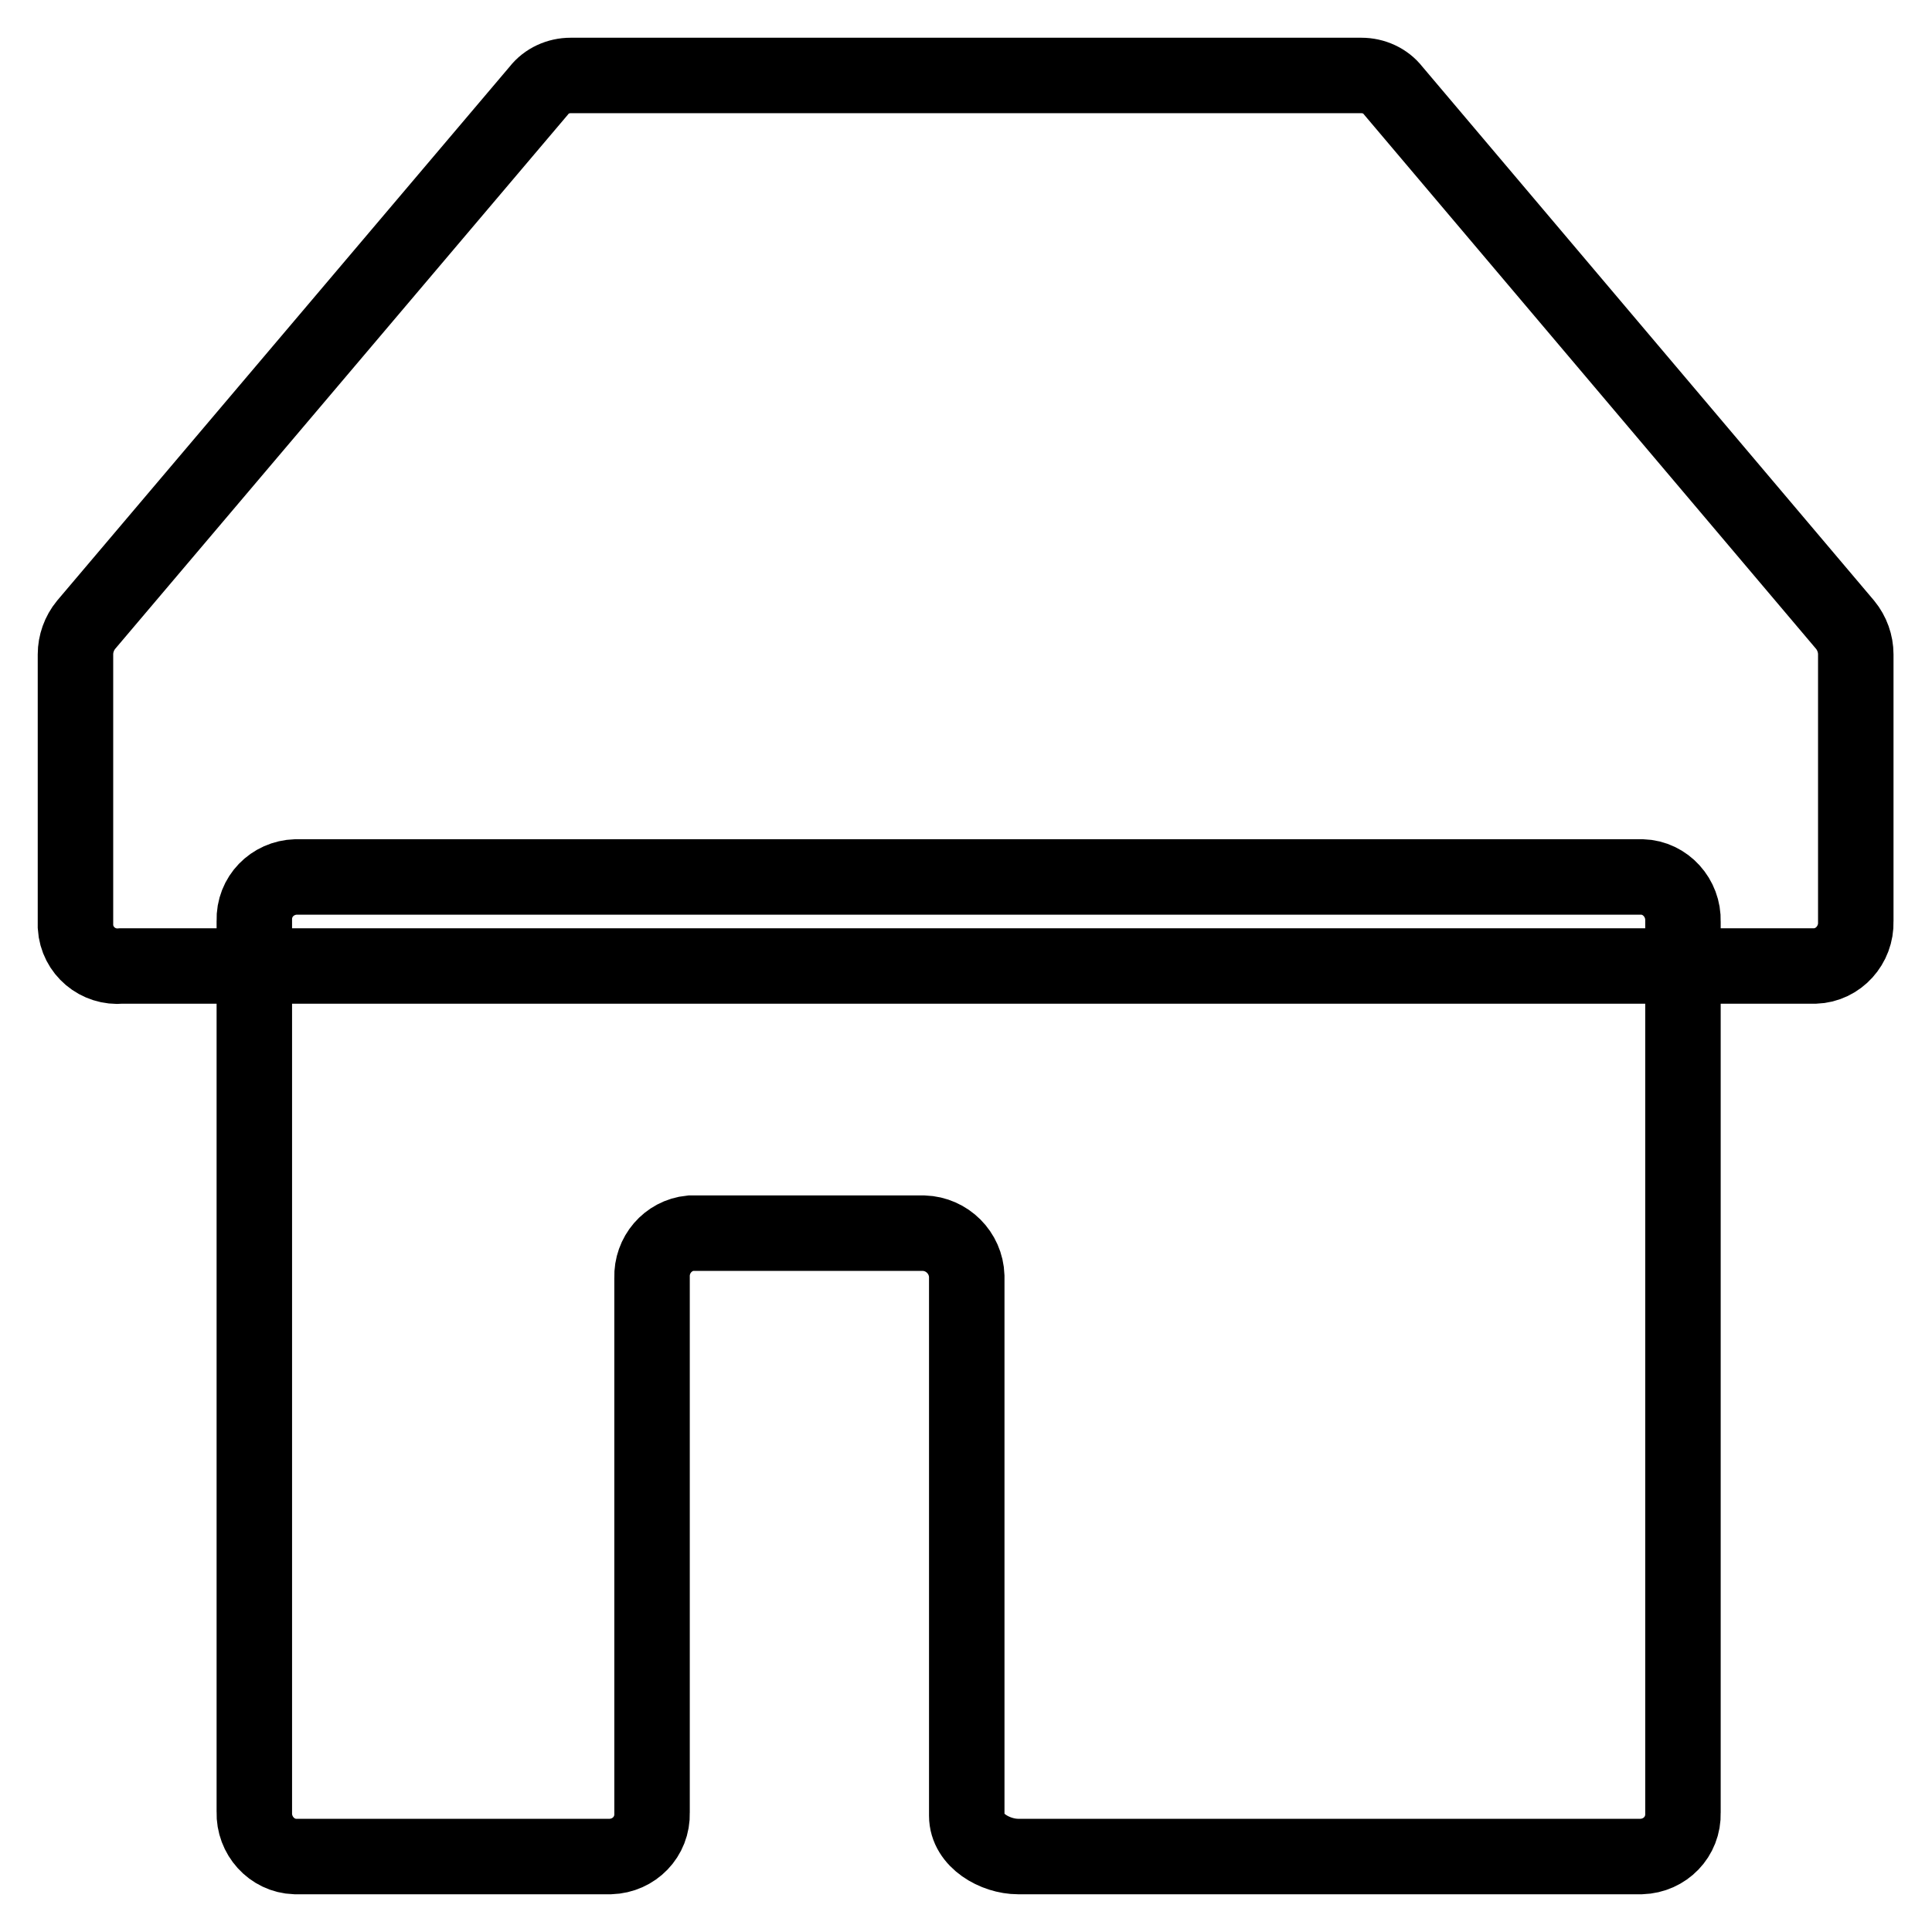 <?xml version="1.0" encoding="utf-8"?>
<!-- Svg Vector Icons : http://www.onlinewebfonts.com/icon -->
<!DOCTYPE svg PUBLIC "-//W3C//DTD SVG 1.1//EN" "http://www.w3.org/Graphics/SVG/1.1/DTD/svg11.dtd">
<svg version="1.1" xmlns="http://www.w3.org/2000/svg" xmlns:xlink="http://www.w3.org/1999/xlink" x="0px" y="0px" viewBox="0 0 256 256" enable-background="new 0 0 256 256" xml:space="preserve">
<g> <path stroke-width="10" fill-opacity="0" stroke="#000000"  d="M216.9,116.2H39.2c-3.1,0.1-5.6,2.6-5.5,5.8c0,0,0,0.1,0,0.1v118c-0.1,3.1,2.3,5.8,5.4,5.9c0,0,0.1,0,0.1,0 h41.7c3.1-0.1,5.6-2.6,5.5-5.8c0,0,0-0.1,0-0.1v-70.8c-0.1-3,2.1-5.6,5.1-5.9h30.9c3.1,0.1,5.6,2.6,5.7,5.7v71.5 c0,3.3,3.8,5.4,6.8,5.4h82.6c3.1-0.1,5.6-2.6,5.5-5.8c0,0,0-0.1,0-0.1v-118c0.1-3.1-2.3-5.8-5.4-5.9 C217.3,116.2,217.1,116.2,216.9,116.2z"/> <path stroke-width="10" fill-opacity="0" stroke="#000000"  d="M240.3,128H16.1c-3.1,0.3-5.9-2-6.1-5.2c0-0.2,0-0.5,0-0.7V86.7c0-1.4,0.5-2.8,1.4-3.9L71.4,12 c1-1.3,2.6-2,4.2-2h104.8c1.6,0,3.2,0.7,4.2,2l59.9,70.8c0.9,1.1,1.4,2.5,1.4,3.9v35.4c0.1,3.1-2.3,5.8-5.4,5.9 C240.5,128,240.4,128,240.3,128z"/></g>
</svg>